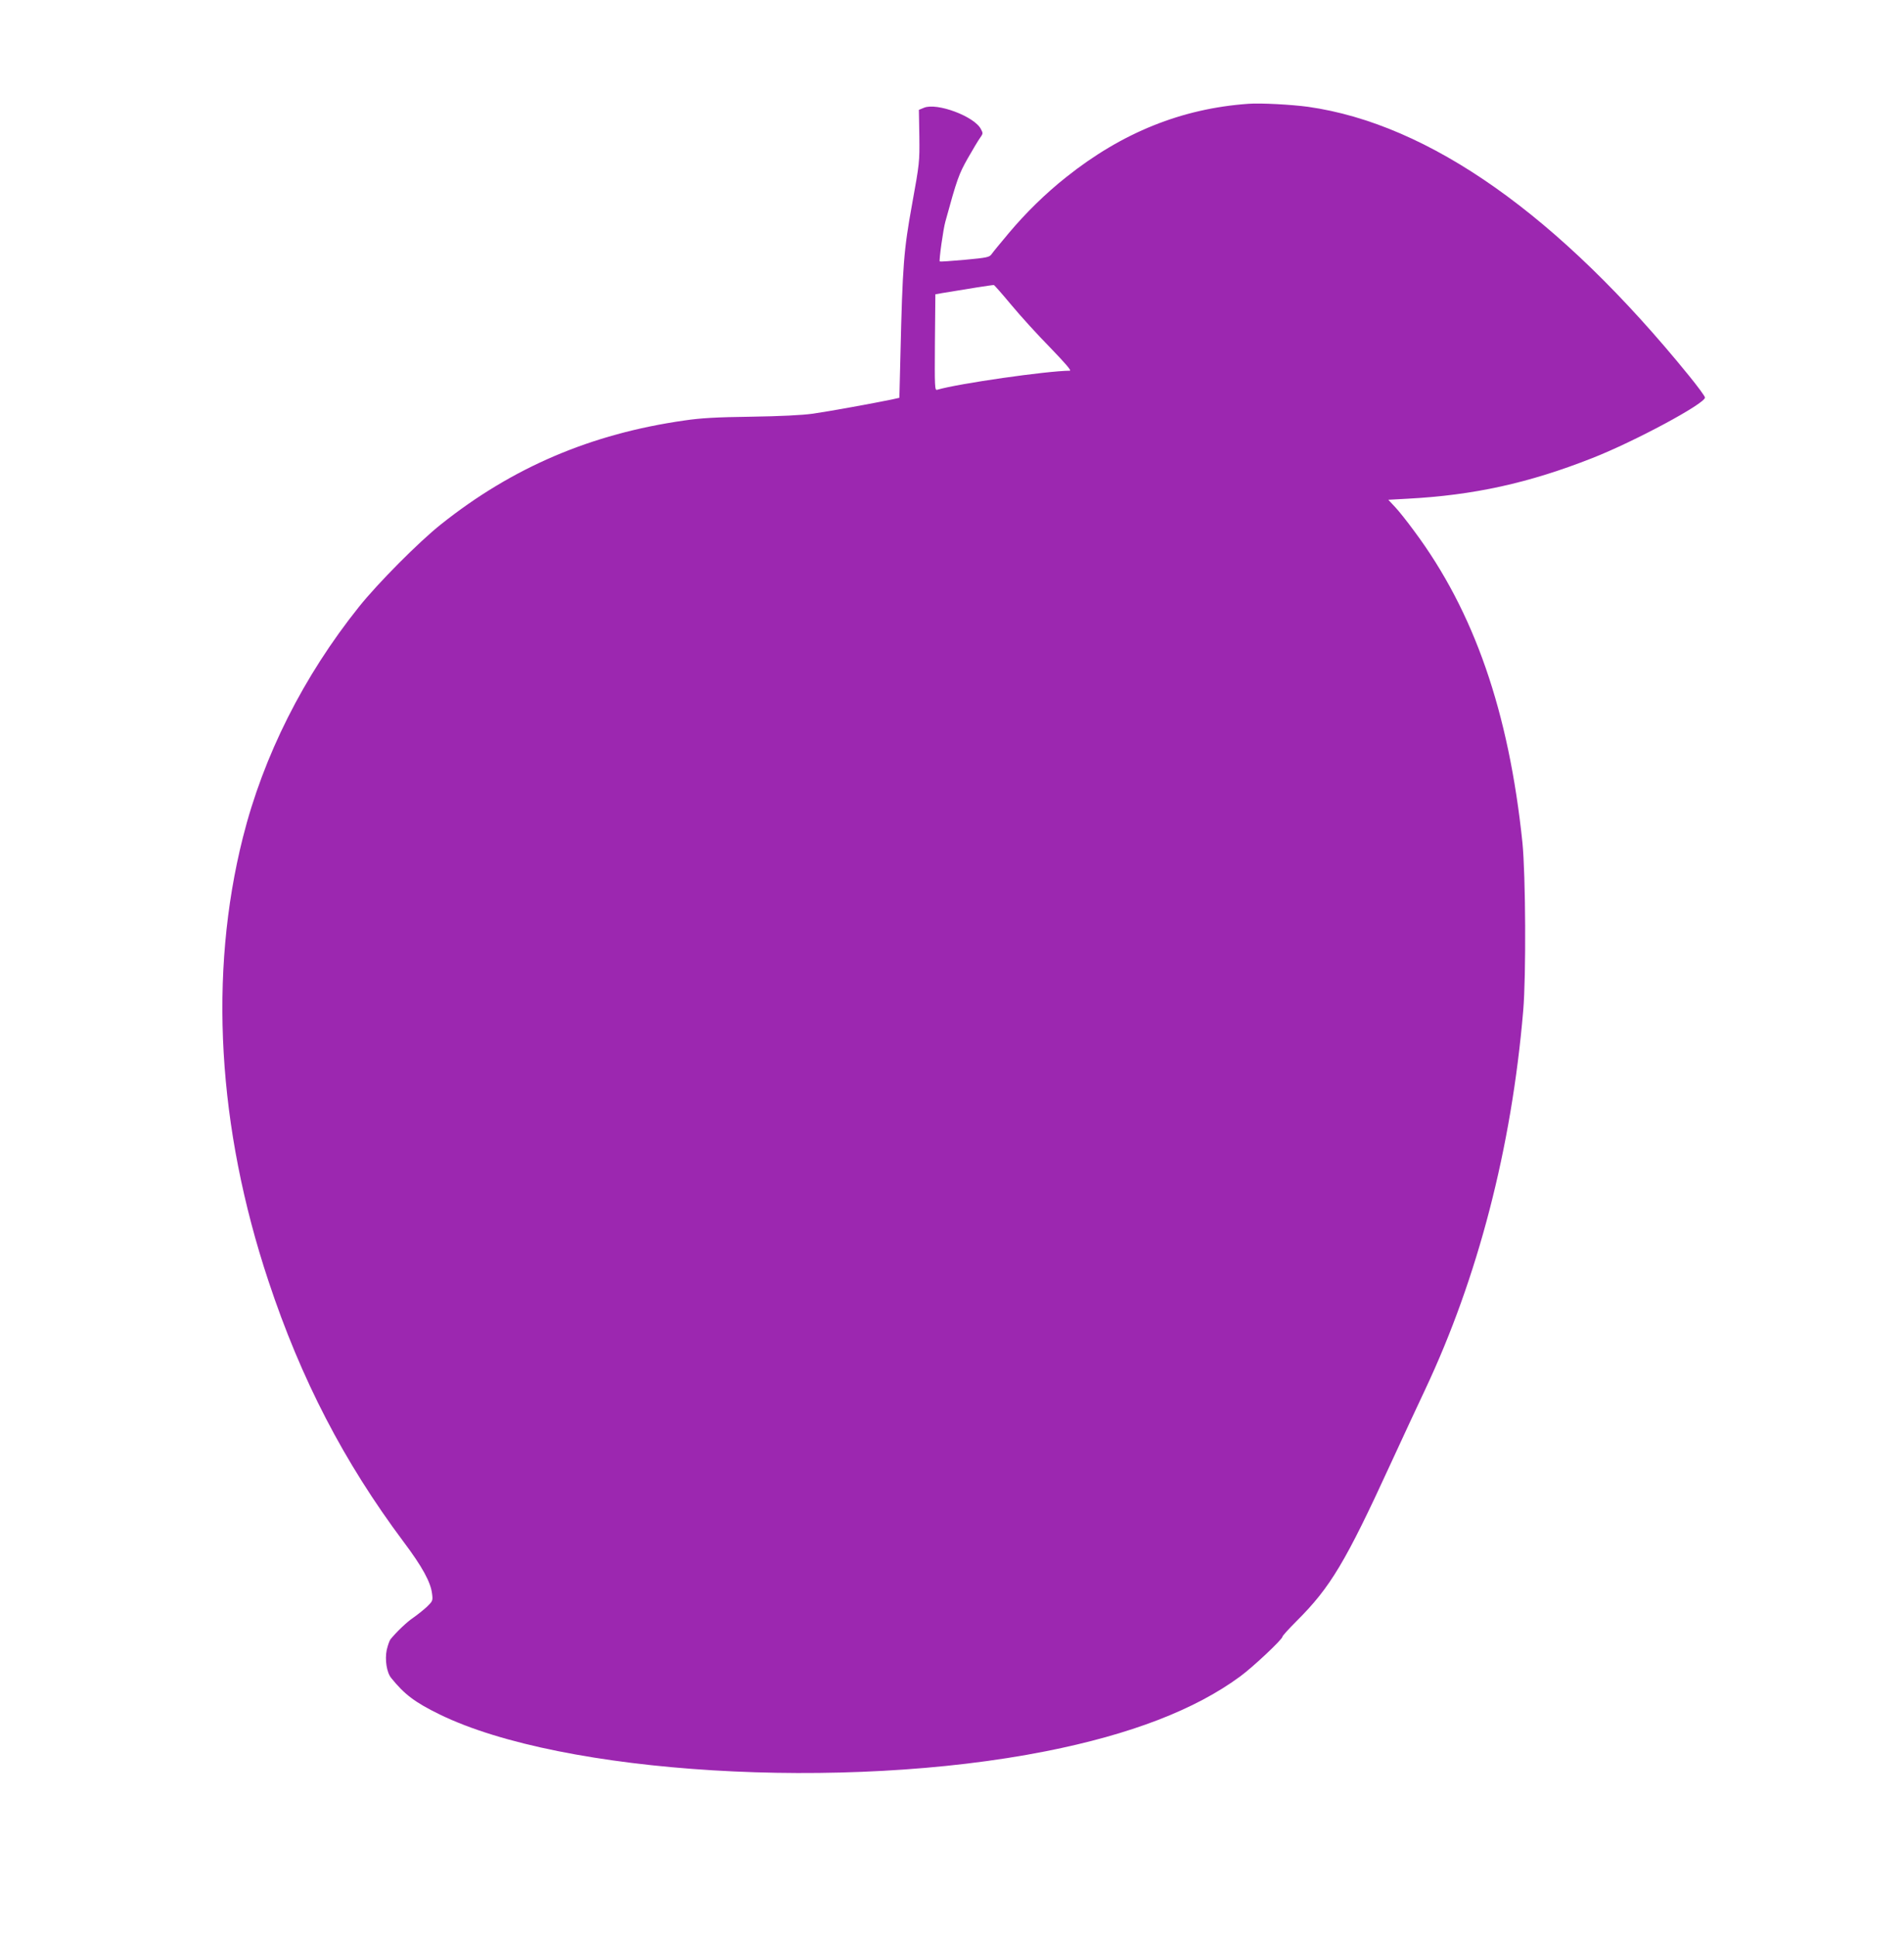 <?xml version="1.0" standalone="no"?>
<!DOCTYPE svg PUBLIC "-//W3C//DTD SVG 20010904//EN"
 "http://www.w3.org/TR/2001/REC-SVG-20010904/DTD/svg10.dtd">
<svg version="1.0" xmlns="http://www.w3.org/2000/svg"
 width="1259pt" height="1280pt" viewBox="0 0 1259 1280"
 preserveAspectRatio="xMidYMid meet">
<g transform="translate(0,1280) scale(0.1,-0.1)"
fill="#9c27b0" stroke="none">
<path d="M8255 12114 c-440 -31 -835 -190 -1204 -484 -138 -109 -269 -238
-380 -370 -53 -63 -104 -125 -113 -138 -15 -22 -28 -25 -178 -39 -89 -8 -163
-13 -166 -11 -6 6 23 214 37 263 77 281 89 314 149 420 34 60 71 121 82 136
18 25 19 29 4 56 -43 84 -290 176 -376 141 l-34 -14 3 -175 c2 -171 1 -178
-48 -449 -55 -303 -63 -402 -77 -997 l-7 -282 -49 -11 c-121 -25 -423 -80
-523 -94 -72 -10 -215 -17 -410 -20 -228 -3 -333 -9 -440 -25 -617 -88 -1137
-310 -1610 -687 -147 -117 -417 -389 -541 -544 -368 -460 -632 -985 -768
-1525 -227 -902 -168 -1917 169 -2931 216 -651 499 -1196 893 -1723 124 -165
180 -267 189 -344 6 -46 4 -49 -35 -87 -23 -21 -63 -53 -89 -71 -42 -28 -110
-93 -151 -143 -7 -9 -18 -41 -25 -71 -13 -64 0 -149 30 -185 88 -109 157 -161
321 -241 811 -395 2668 -508 4007 -243 561 111 988 275 1286 495 86 63 279
245 279 262 0 6 43 53 95 105 222 221 323 390 620 1037 79 171 181 391 228
490 349 740 572 1598 649 2505 20 232 16 899 -5 1110 -90 866 -319 1527 -715
2059 -46 63 -104 136 -128 161 l-44 47 127 7 c437 23 802 103 1223 269 280
110 747 361 744 400 -1 9 -48 73 -105 143 -862 1061 -1717 1664 -2519 1778
-112 15 -312 26 -395 20z m-1568 -1329 c59 -71 175 -199 257 -282 101 -105
143 -153 130 -153 -151 -1 -738 -85 -877 -126 -16 -5 -17 13 -15 313 l3 318
45 8 c162 27 336 55 342 53 3 0 55 -59 115 -131z"/>
</g>
</svg>
